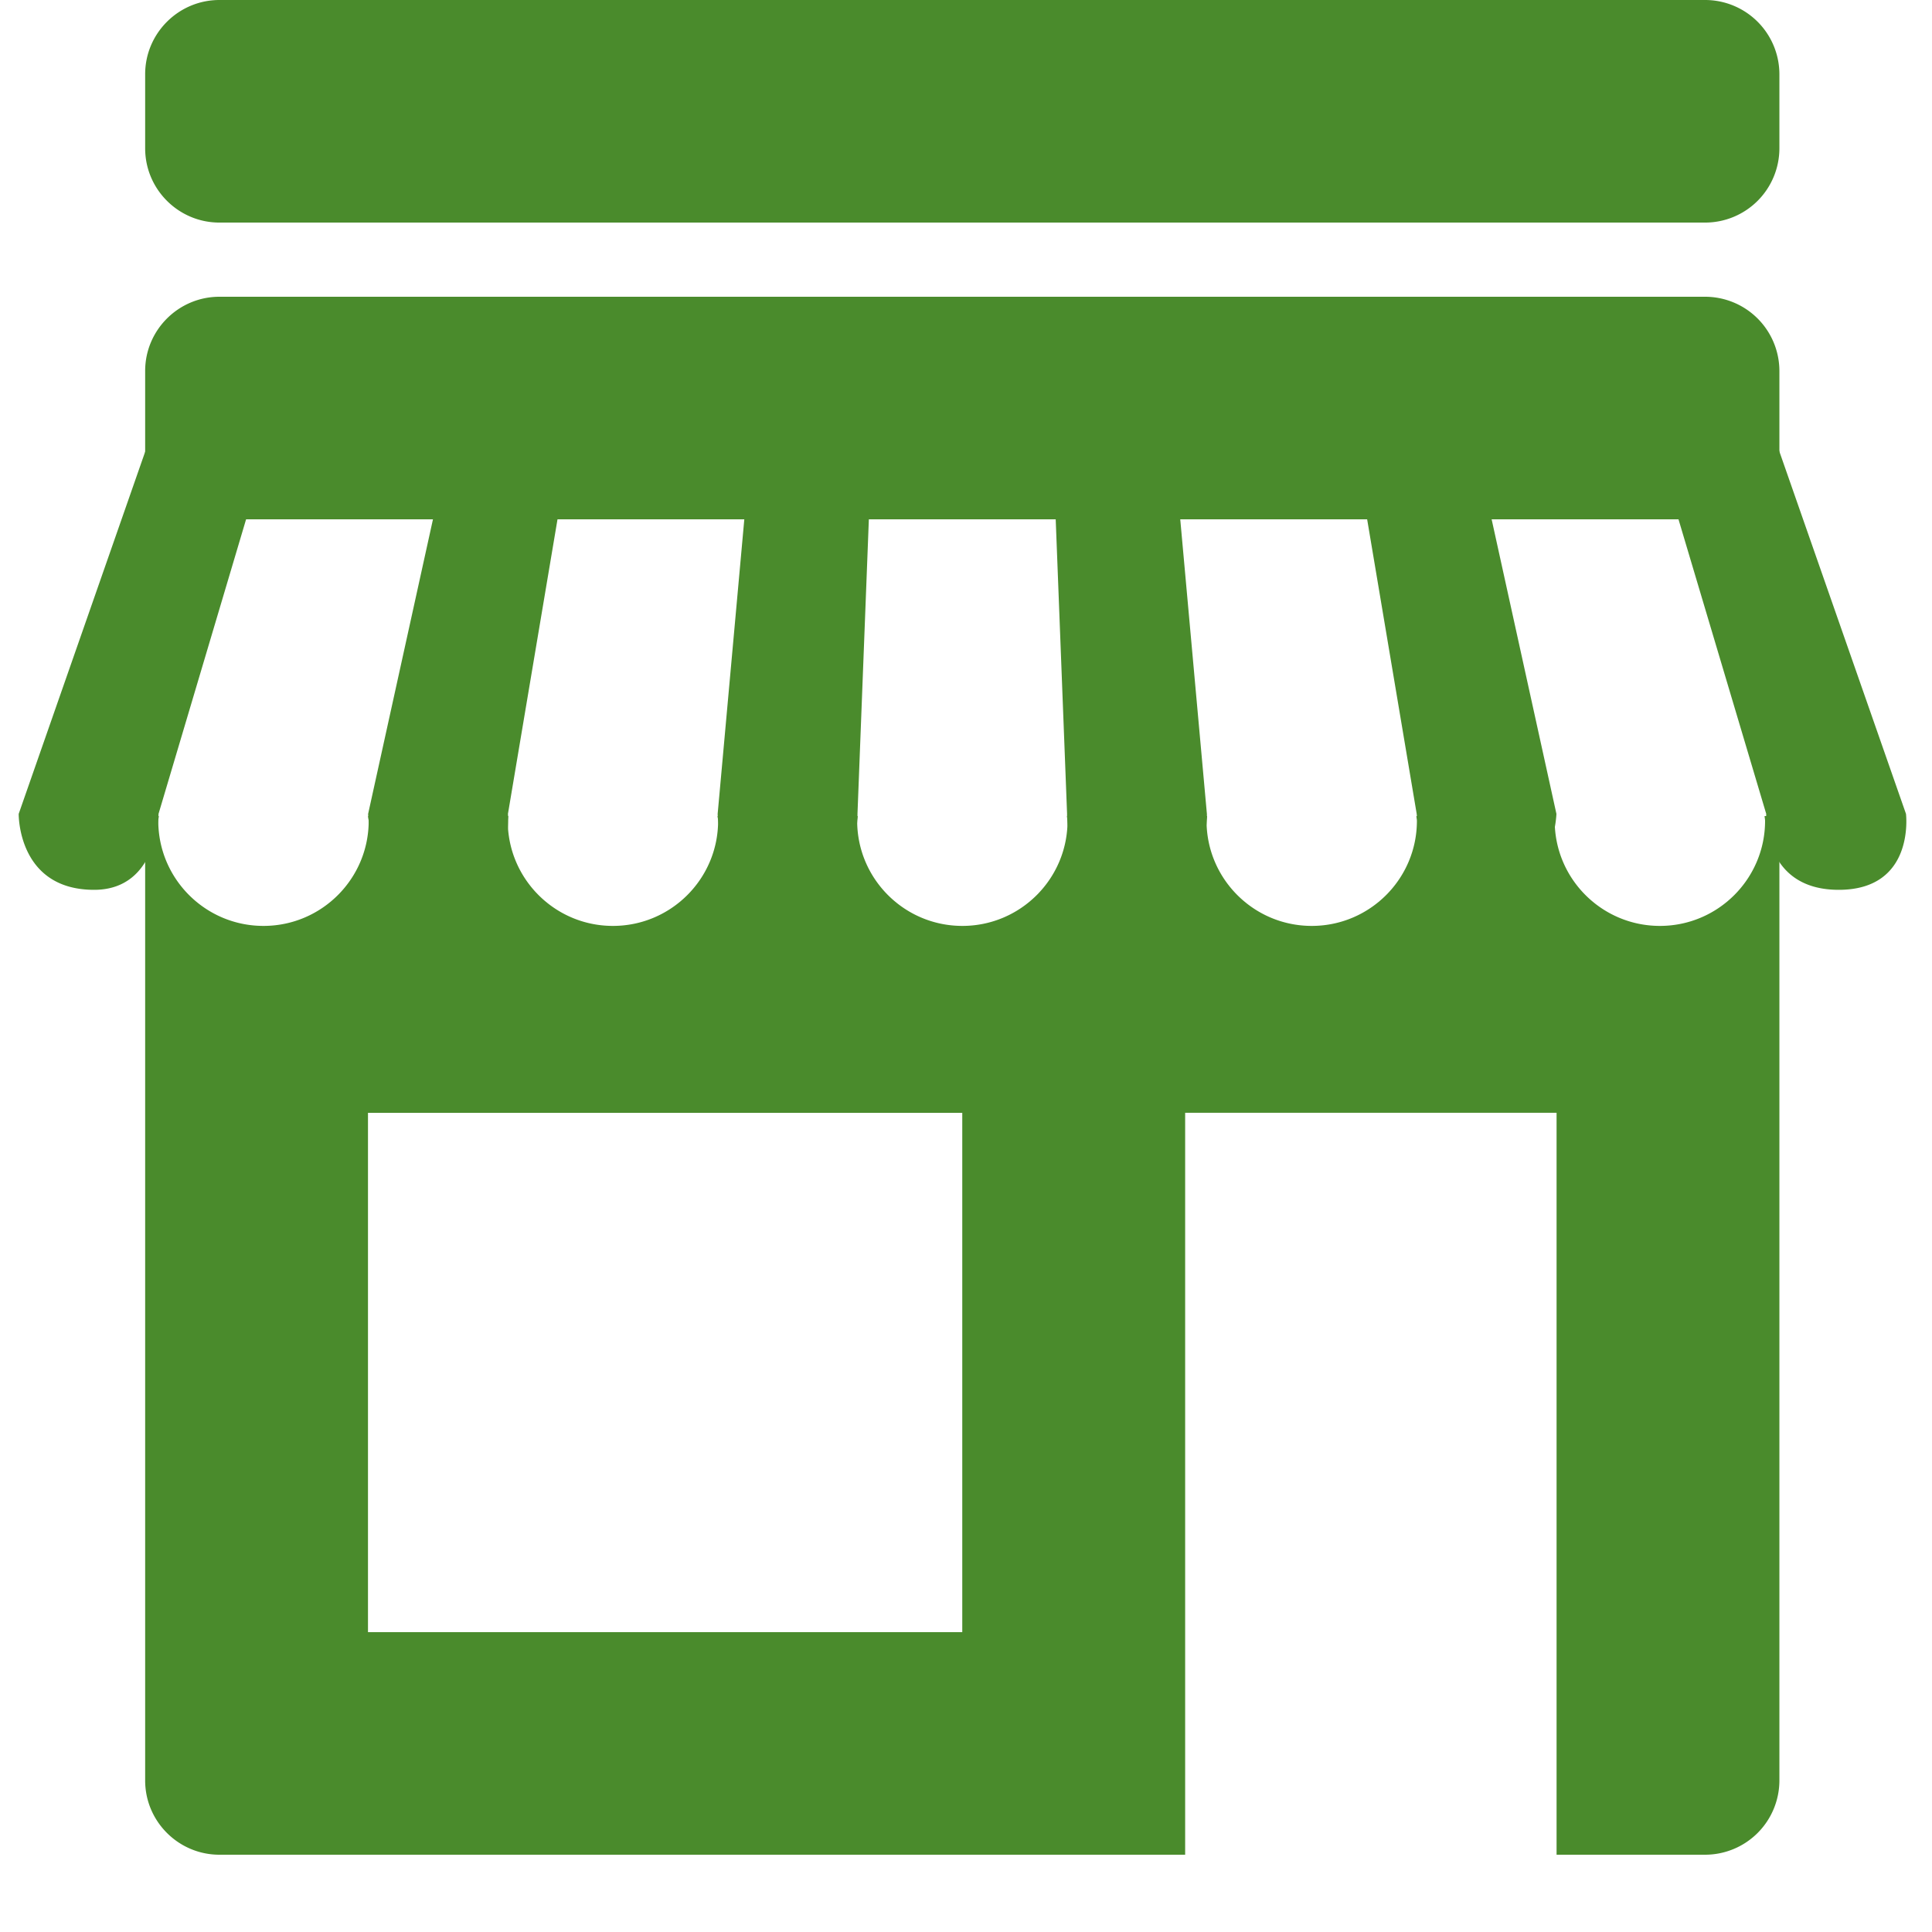 <svg xmlns="http://www.w3.org/2000/svg" version="1.0" viewBox="0 0 150 150" width="16" height="16"><path fill="#4a8b2c" d="M17.035 17.281c-3.176 0-5.765-2.586-5.765-5.761V5.762C11.27 2.586 13.86 0 17.035 0h115.352a5.77 5.77 0 0 1 5.765 5.762v5.758a5.77 5.77 0 0 1-5.765 5.761ZM11.45 34.559 1.452 63.188s-.098 5.898 5.856 5.898c4.988 0 5-5.898 5-5.898l8.511-28.63ZM34.883 34.559l-6.301 28.629s.059 5.898 5.758 5.898c5.7 0 5.097-5.898 5.097-5.898l4.817-28.63ZM58.309 34.559l-2.59 28.629s.07 5.898 5.566 5.898c5.496 0 5.29-5.898 5.29-5.898l1.105-28.63ZM81.742 34.559l1.106 28.629s-.2 5.898 5.468 5.898c5.672 0 5.387-5.898 5.387-5.898l-2.59-28.63ZM105.176 34.559l4.816 28.629s.403 5.898 5.719 5.898c4.957 0 5.129-5.898 5.129-5.898l-6.297-28.63ZM128.602 34.559l8.527 28.629s-.324 5.898 5.629 5.898c5.949 0 5.222-5.898 5.222-5.898l-10.003-28.63Zm0 0"/><path fill="#4a8b2c" d="M11.27 40.32V28.8c0-3.175 2.59-5.76 5.765-5.76h115.352a5.77 5.77 0 0 1 5.765 5.76v11.52ZM137 63.36c.008.12.04.242.04.37 0 4.497-3.657 8.157-8.165 8.157-4.512 0-8.168-3.66-8.168-8.157 0-.128.035-.25.04-.37h-10.778c.004.12.039.242.039.37 0 4.497-3.656 8.157-8.164 8.157-4.512 0-8.168-3.66-8.168-8.157 0-.128.035-.25.039-.37H82.844c.004.12.039.242.039.37 0 4.497-3.656 8.157-8.164 8.157-4.512 0-8.168-3.66-8.168-8.157 0-.128.035-.25.039-.37H55.715c.004.12.039.242.039.37 0 4.497-3.656 8.157-8.168 8.157-4.508 0-8.164-3.66-8.164-8.157 0-.128.031-.25.039-.37H28.582c.008.12.043.242.043.37 0 4.497-3.656 8.157-8.168 8.157-4.512 0-8.168-3.66-8.168-8.157 0-.128.035-.25.043-.37H11.27v74.878c0 3.176 2.59 5.762 5.765 5.762h74.98V86.398h28.837V144h11.535a5.77 5.77 0 0 0 5.765-5.762V63.36Zm-62.29 63.359H28.57v-40.32h46.14Zm0 0"/></svg>